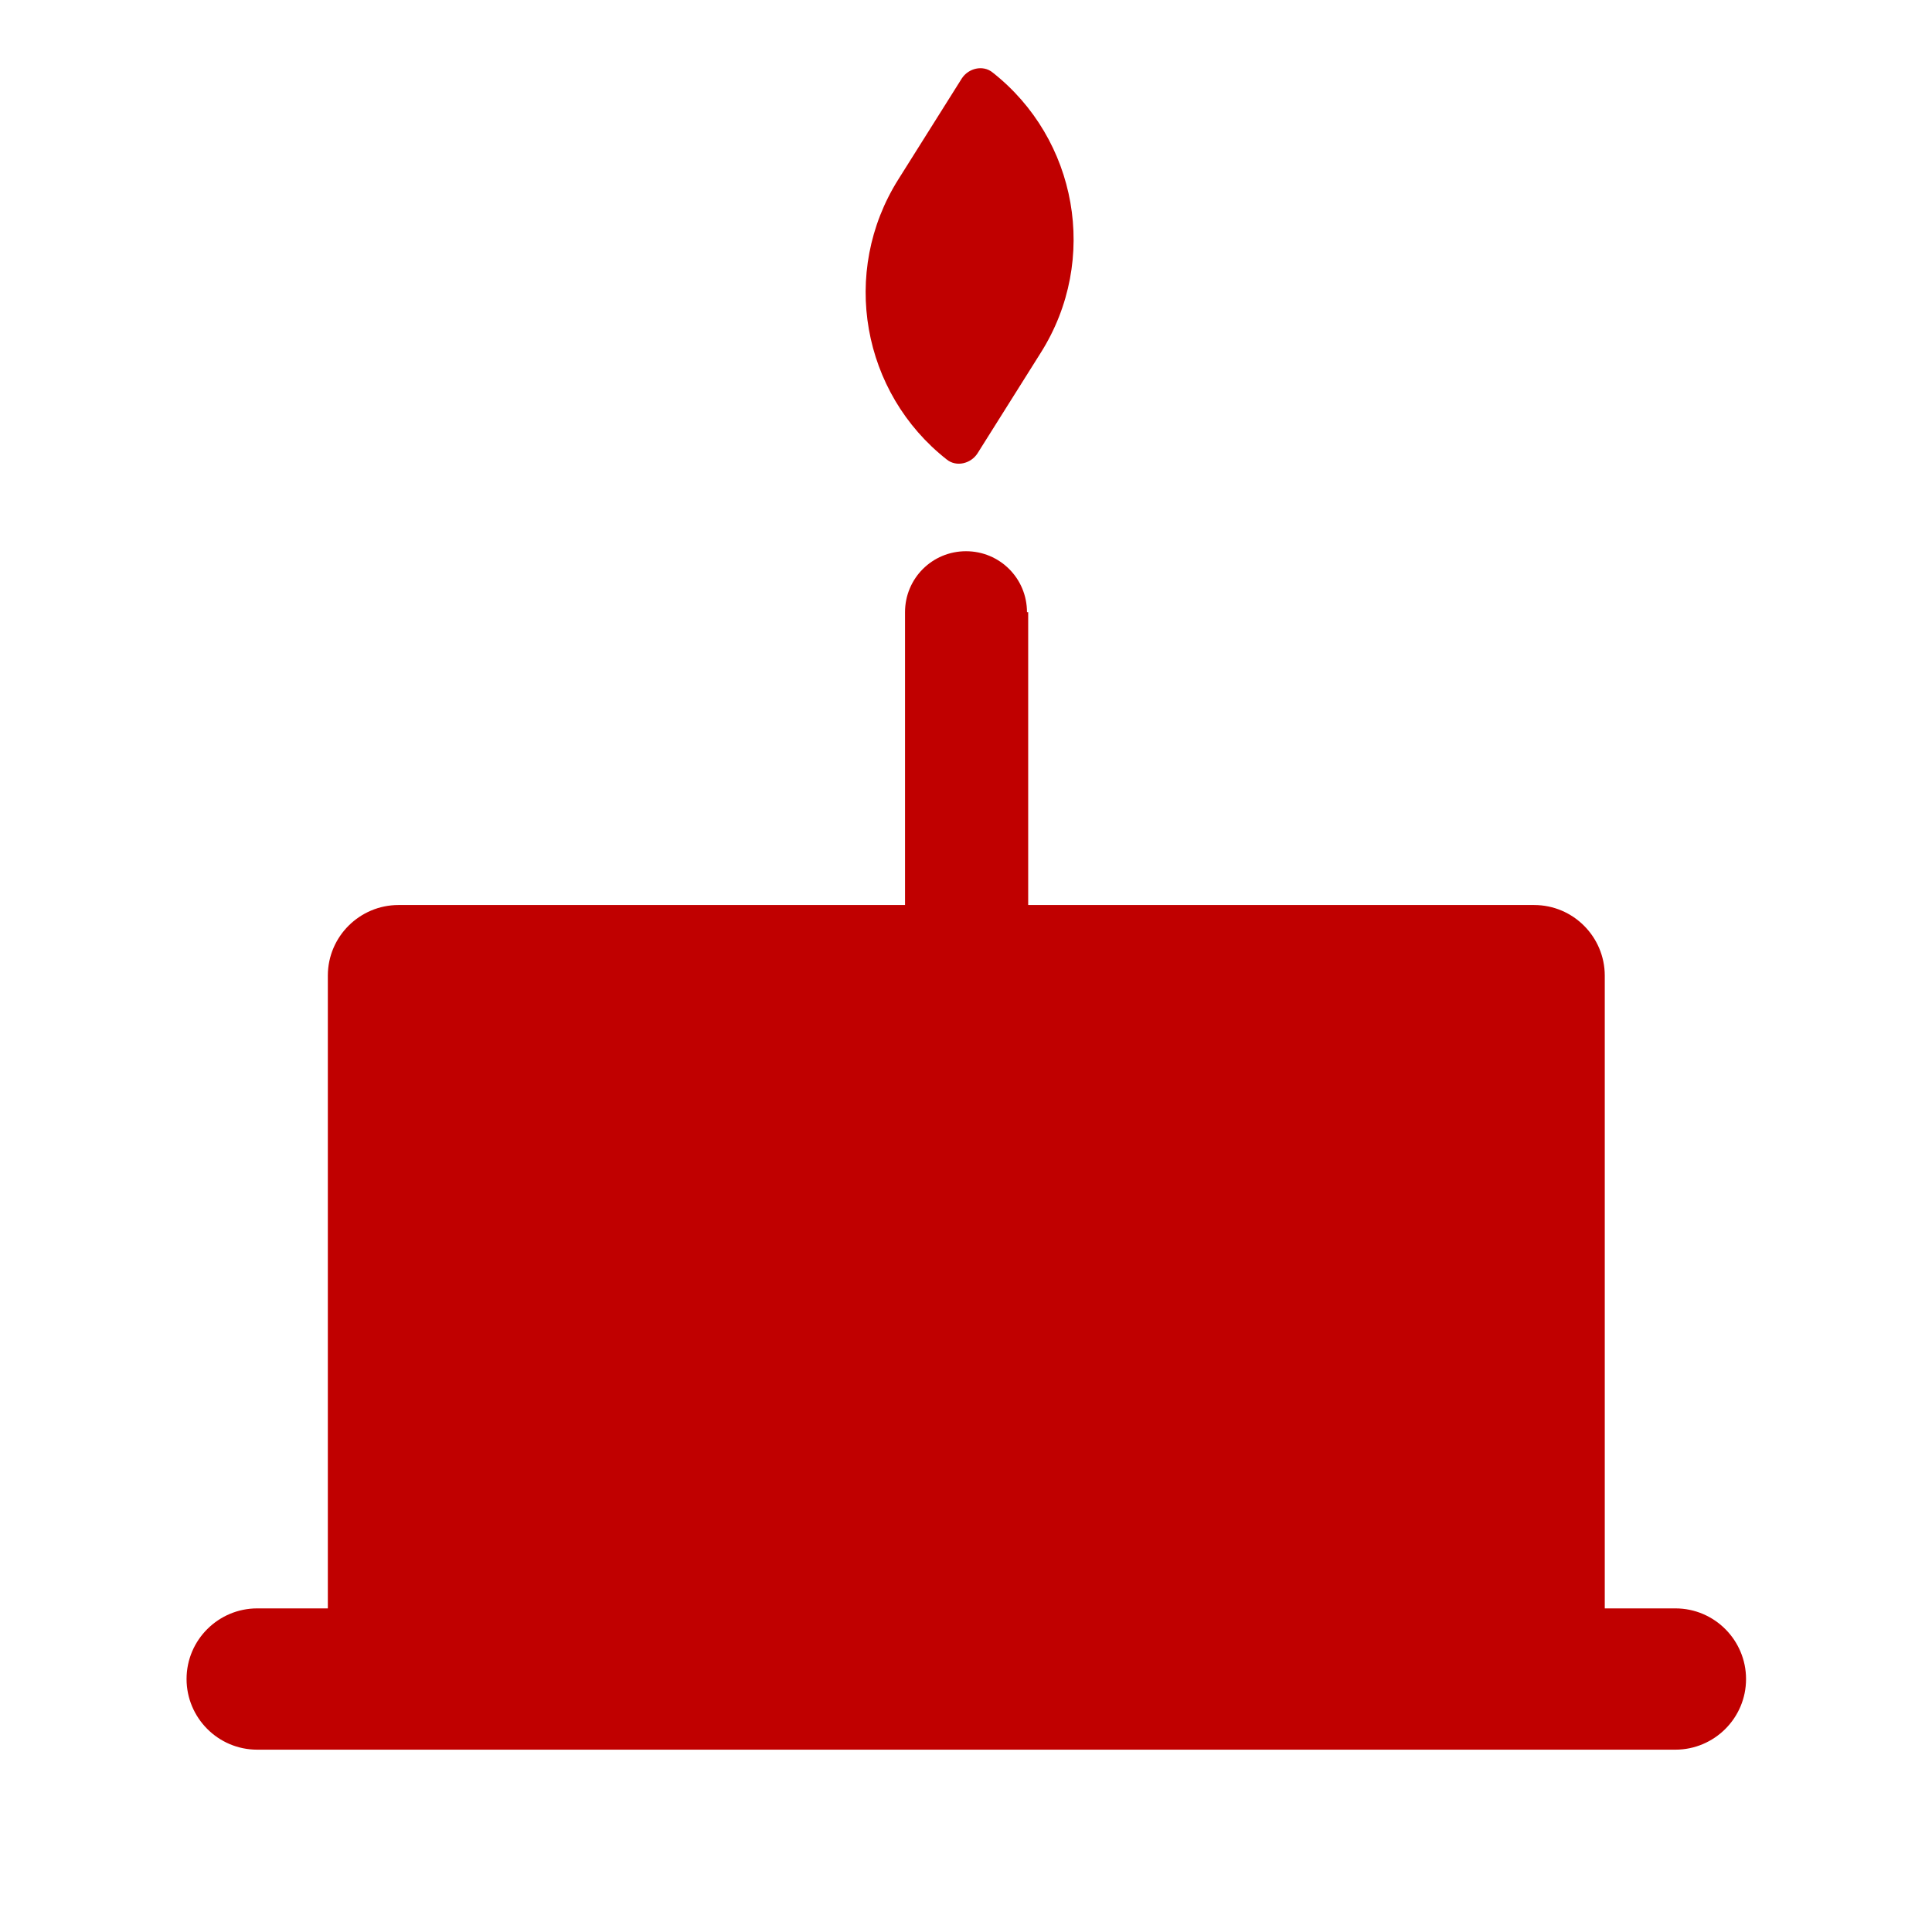 <?xml version="1.0" encoding="UTF-8"?>
<svg id="_图层_1" xmlns="http://www.w3.org/2000/svg" version="1.1" viewBox="0 0 32 32">
  <!-- Generator: Adobe Illustrator 29.4.0, SVG Export Plug-In . SVG Version: 2.1.0 Build 152)  -->
  <path d="M17.03,10.14v4.85h8.38c.65,0,1.17.53,1.17,1.17h0v10.48h1.17c.65,0,1.17.53,1.17,1.17h0c0,.65-.53,1.17-1.17,1.17H4.26c-.65,0-1.17-.53-1.17-1.17h0c0-.65.53-1.17,1.17-1.17h1.17v-10.48c0-.65.53-1.17,1.17-1.17h8.39v-4.85c0-.56.45-1.01,1.01-1.01h0c.56,0,1.01.45,1.01,1.01h.02ZM15.93,1.3c.11-.17.35-.23.51-.1,1.4,1.1,1.77,3.1.8,4.64l-1.05,1.67c-.11.17-.35.23-.51.1-1.4-1.1-1.77-3.1-.8-4.64,0,0,1.05-1.67,1.05-1.67Z" fill="#c00000"/>
</svg>